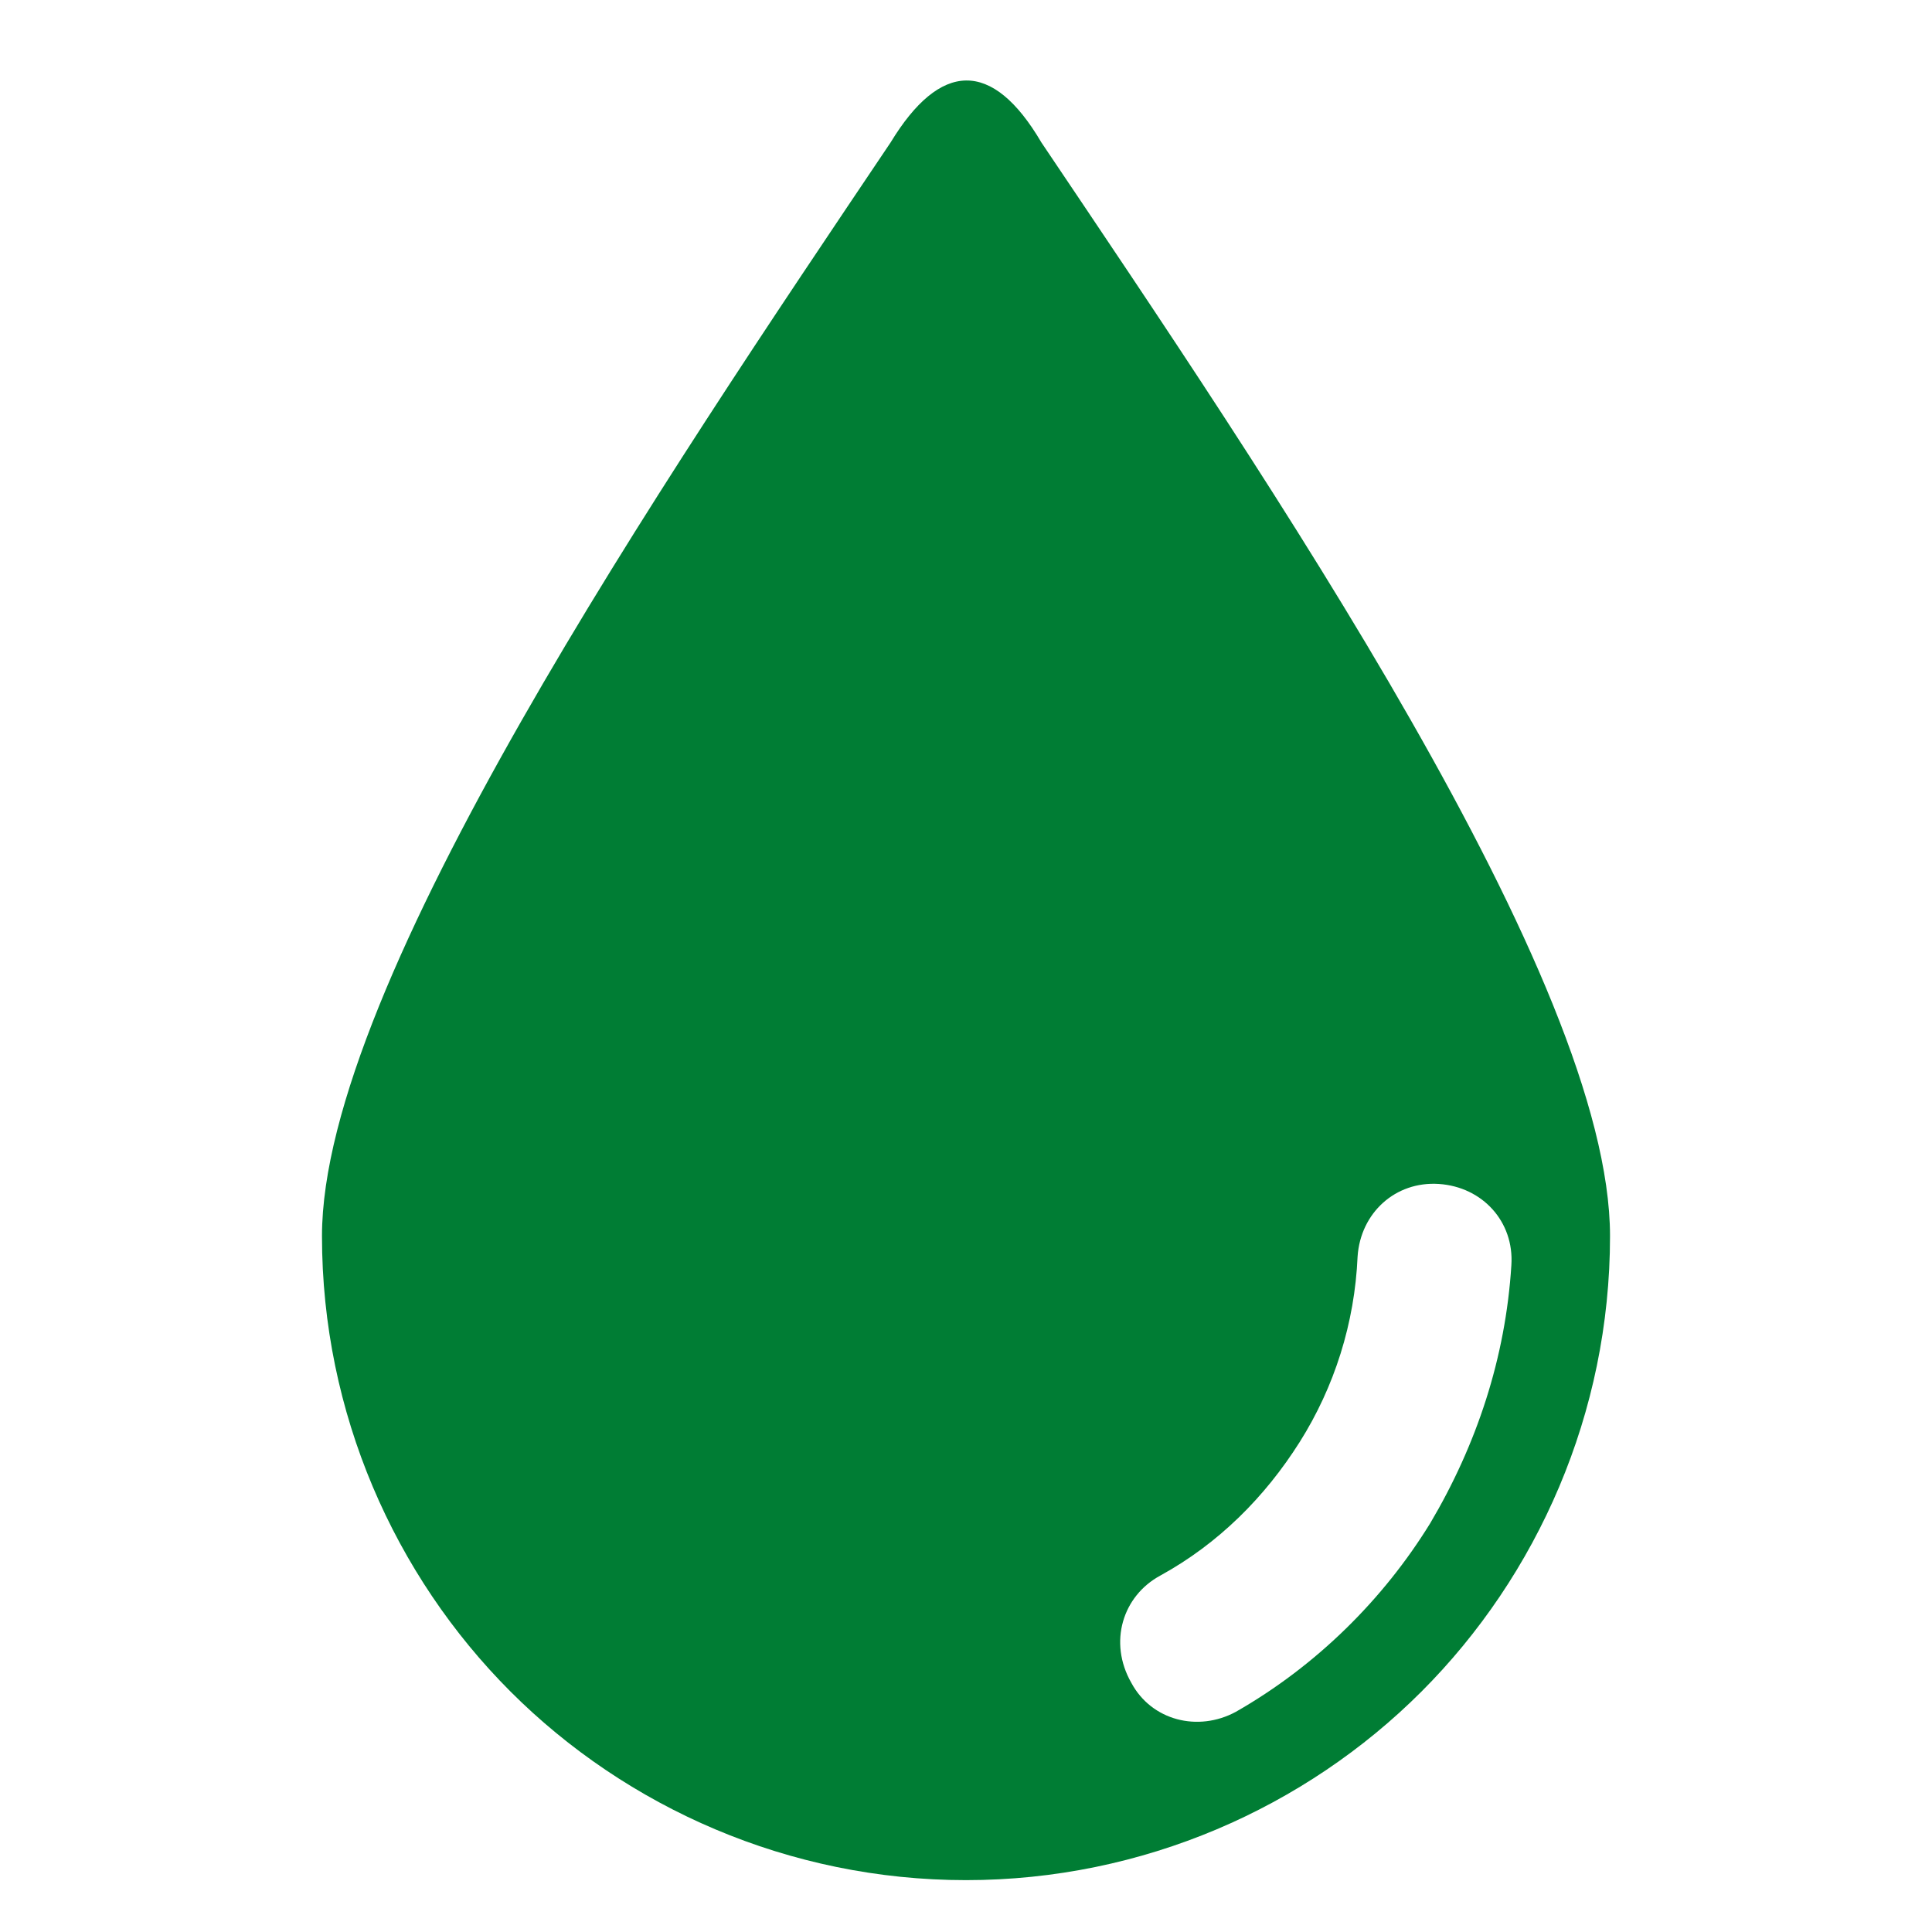 <svg width="32" height="32" viewBox="0 0 32 32" fill="none" xmlns="http://www.w3.org/2000/svg">
<path d="M17.249 2.36C16.432 0.967 15.568 1.015 14.751 2.36C11.003 7.934 5.333 16.294 5.333 20.474C5.333 23.405 6.535 26.096 8.456 28.018C10.378 29.94 13.069 31.141 16 31.141C18.931 31.141 21.622 29.94 23.544 28.018C25.465 26.096 26.667 23.405 26.667 20.474C26.667 16.246 20.997 7.934 17.249 2.36ZM23.688 25.231C22.919 26.48 21.814 27.586 20.468 28.354C19.844 28.691 19.075 28.499 18.739 27.874C18.354 27.201 18.595 26.433 19.219 26.096C20.18 25.568 20.949 24.799 21.526 23.886C22.102 22.973 22.438 21.916 22.486 20.811C22.535 20.09 23.111 19.562 23.832 19.61C24.553 19.658 25.081 20.234 25.033 20.955C24.937 22.493 24.456 23.934 23.688 25.231Z" fill="#007D34"/>
</svg>
